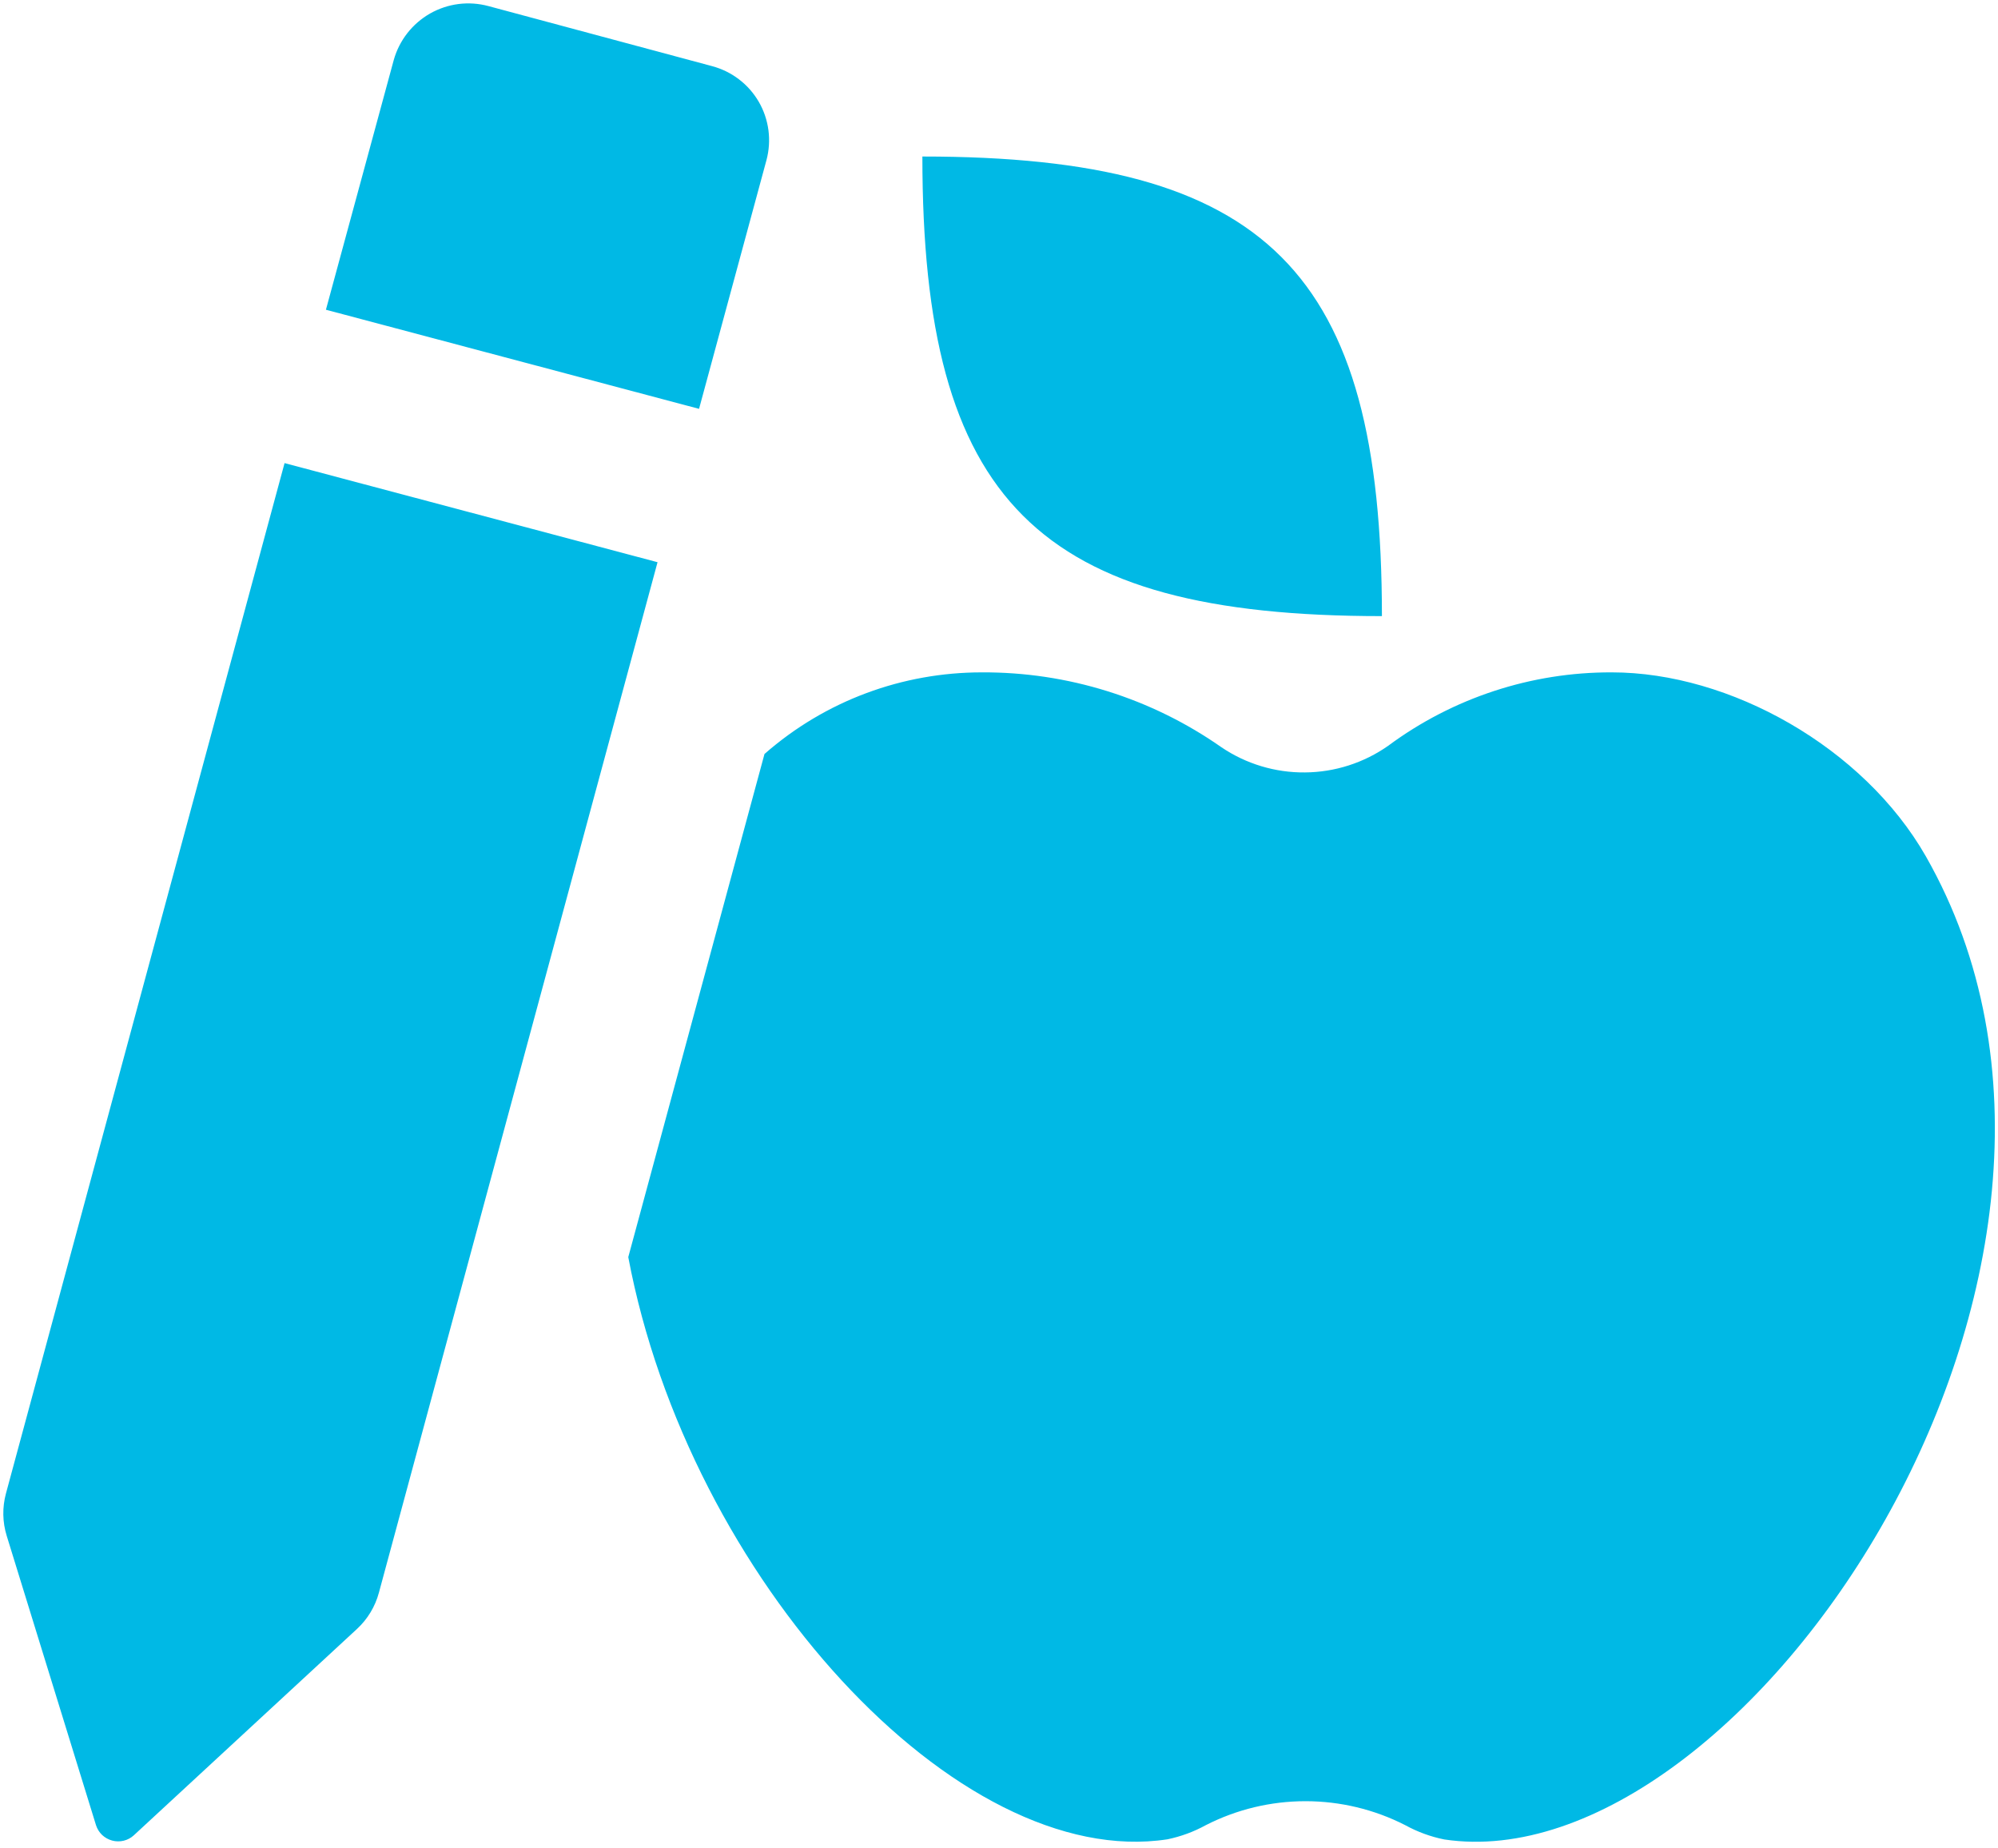 <svg xmlns="http://www.w3.org/2000/svg" width="40" height="37" viewBox="0 0 40 37" fill="none"><path d="M13.995 8.184L6.525 6.2L7.883 1.201C7.993 0.808 8.254 0.474 8.609 0.271C8.964 0.069 9.384 0.015 9.779 0.122L14.256 1.324C14.451 1.376 14.634 1.465 14.794 1.588C14.955 1.71 15.089 1.863 15.191 2.038C15.292 2.212 15.357 2.405 15.384 2.605C15.41 2.806 15.397 3.009 15.345 3.204L13.995 8.184ZM0.134 30.742C0.049 30.467 0.044 30.174 0.119 29.896L5.697 9.27L13.164 11.254L7.586 31.88C7.511 32.159 7.359 32.411 7.147 32.607L2.679 36.738C2.622 36.79 2.552 36.828 2.476 36.846C2.4 36.864 2.321 36.864 2.245 36.843C2.17 36.823 2.101 36.784 2.044 36.731C1.988 36.677 1.946 36.61 1.922 36.535L0.134 30.742ZM27.666 12.333C20.766 12.333 18.466 10.033 18.466 3.133C25.366 3.133 27.666 5.433 27.666 12.333ZM23.373 36.818C19.172 37.462 13.787 31.586 12.578 25.164L15.305 15.093C16.528 14.02 18.074 13.459 19.656 13.459C21.372 13.45 23.048 13.974 24.453 14.958C24.947 15.292 25.531 15.468 26.127 15.462C26.724 15.457 27.304 15.271 27.792 14.928C29.087 13.969 30.658 13.453 32.27 13.459C34.631 13.459 37.308 14.958 38.556 17.142C43.267 25.41 34.895 37.716 28.915 36.821C28.641 36.766 28.377 36.669 28.133 36.535C27.515 36.219 26.83 36.055 26.136 36.055C25.442 36.055 24.758 36.219 24.14 36.535C23.9 36.667 23.641 36.762 23.373 36.818Z" fill="#00B9E5"></path></svg>